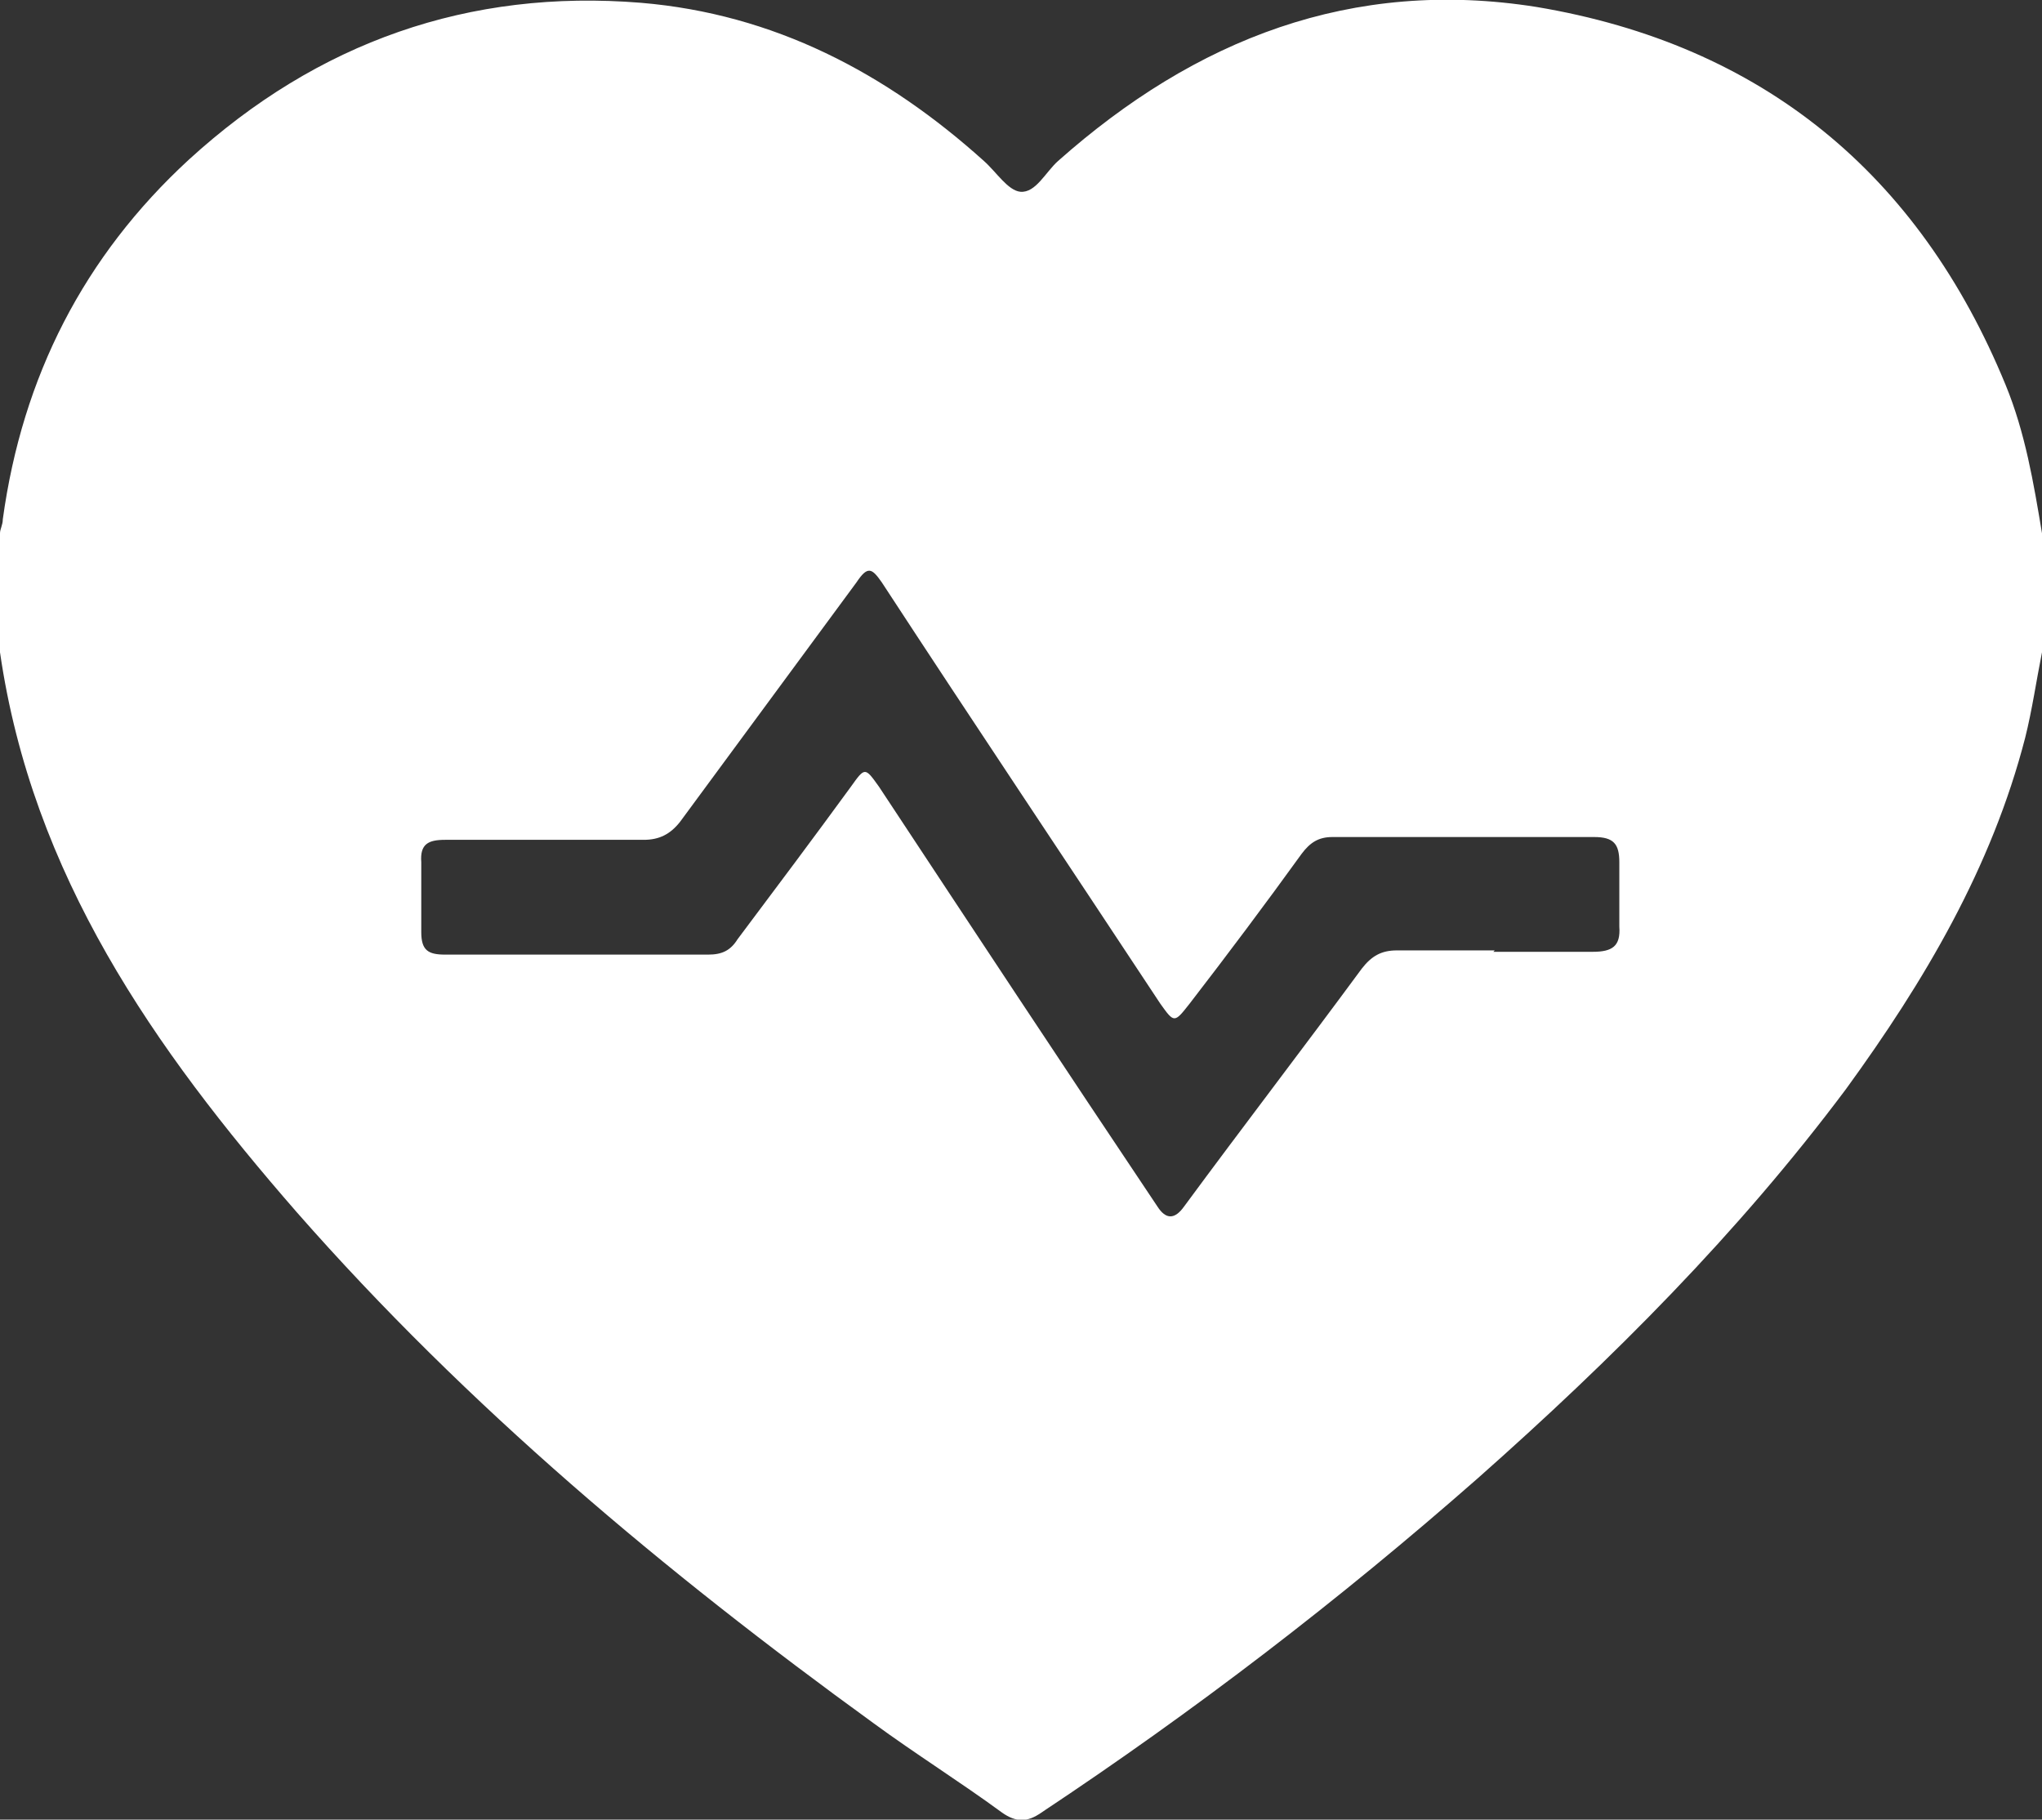 <svg viewBox="0 0 14.59 13" xmlns="http://www.w3.org/2000/svg" data-name="Camada 2" id="Camada_2">
  <rect x="0" y="0" width="14.59" height="13" fill="#333333" stroke="none"/>
  <defs>
    <style>
      .cls-1 {
        fill: #fff;
      }
    </style>
  </defs>
  <g data-name="Camada 1" id="Camada_1-2">
    <path d="M0,4.66c0-.28,0-.57,0-.85,0-.03.02-.06.02-.1.14-1.02.58-1.88,1.33-2.57C2.27.3,3.35-.08,4.58.02c.95.08,1.75.5,2.45,1.13.09.08.17.21.26.22.11.01.18-.14.27-.22C8.54.28,9.66-.16,10.98.05c1.61.27,2.73,1.19,3.35,2.7.14.34.2.7.26,1.06v.85c-.04.2-.07.41-.12.61-.24.93-.72,1.74-1.28,2.51-.77,1.03-1.67,1.93-2.63,2.78-.99.87-2.02,1.66-3.12,2.39-.1.07-.18.07-.28,0-.3-.22-.62-.42-.92-.64-1.49-1.08-2.9-2.26-4.12-3.65C1.1,7.49.23,6.25,0,4.66ZM10.67,6.8c.24,0,.47,0,.71,0,.14,0,.2-.04.19-.18,0-.15,0-.3,0-.46,0-.13-.04-.18-.18-.18-.62,0-1.24,0-1.87,0-.1,0-.16.04-.22.12-.26.36-.53.72-.8,1.07-.11.14-.11.14-.21,0-.66-1-1.33-2-1.99-3.01-.07-.1-.1-.12-.18,0-.42.57-.84,1.14-1.26,1.71-.07.09-.15.13-.26.13-.47,0-.95,0-1.42,0-.12,0-.18.03-.17.16,0,.17,0,.33,0,.5,0,.13.05.16.17.16.63,0,1.25,0,1.88,0,.1,0,.16-.03.21-.11.27-.36.54-.72.81-1.09.1-.14.1-.14.2,0,.66,1,1.32,2,1.99,3q.09.14.19,0c.42-.57.85-1.13,1.27-1.7.07-.09.14-.13.25-.13.23,0,.47,0,.7,0Z" class="cls-1"></path>
  </g>
</svg>
